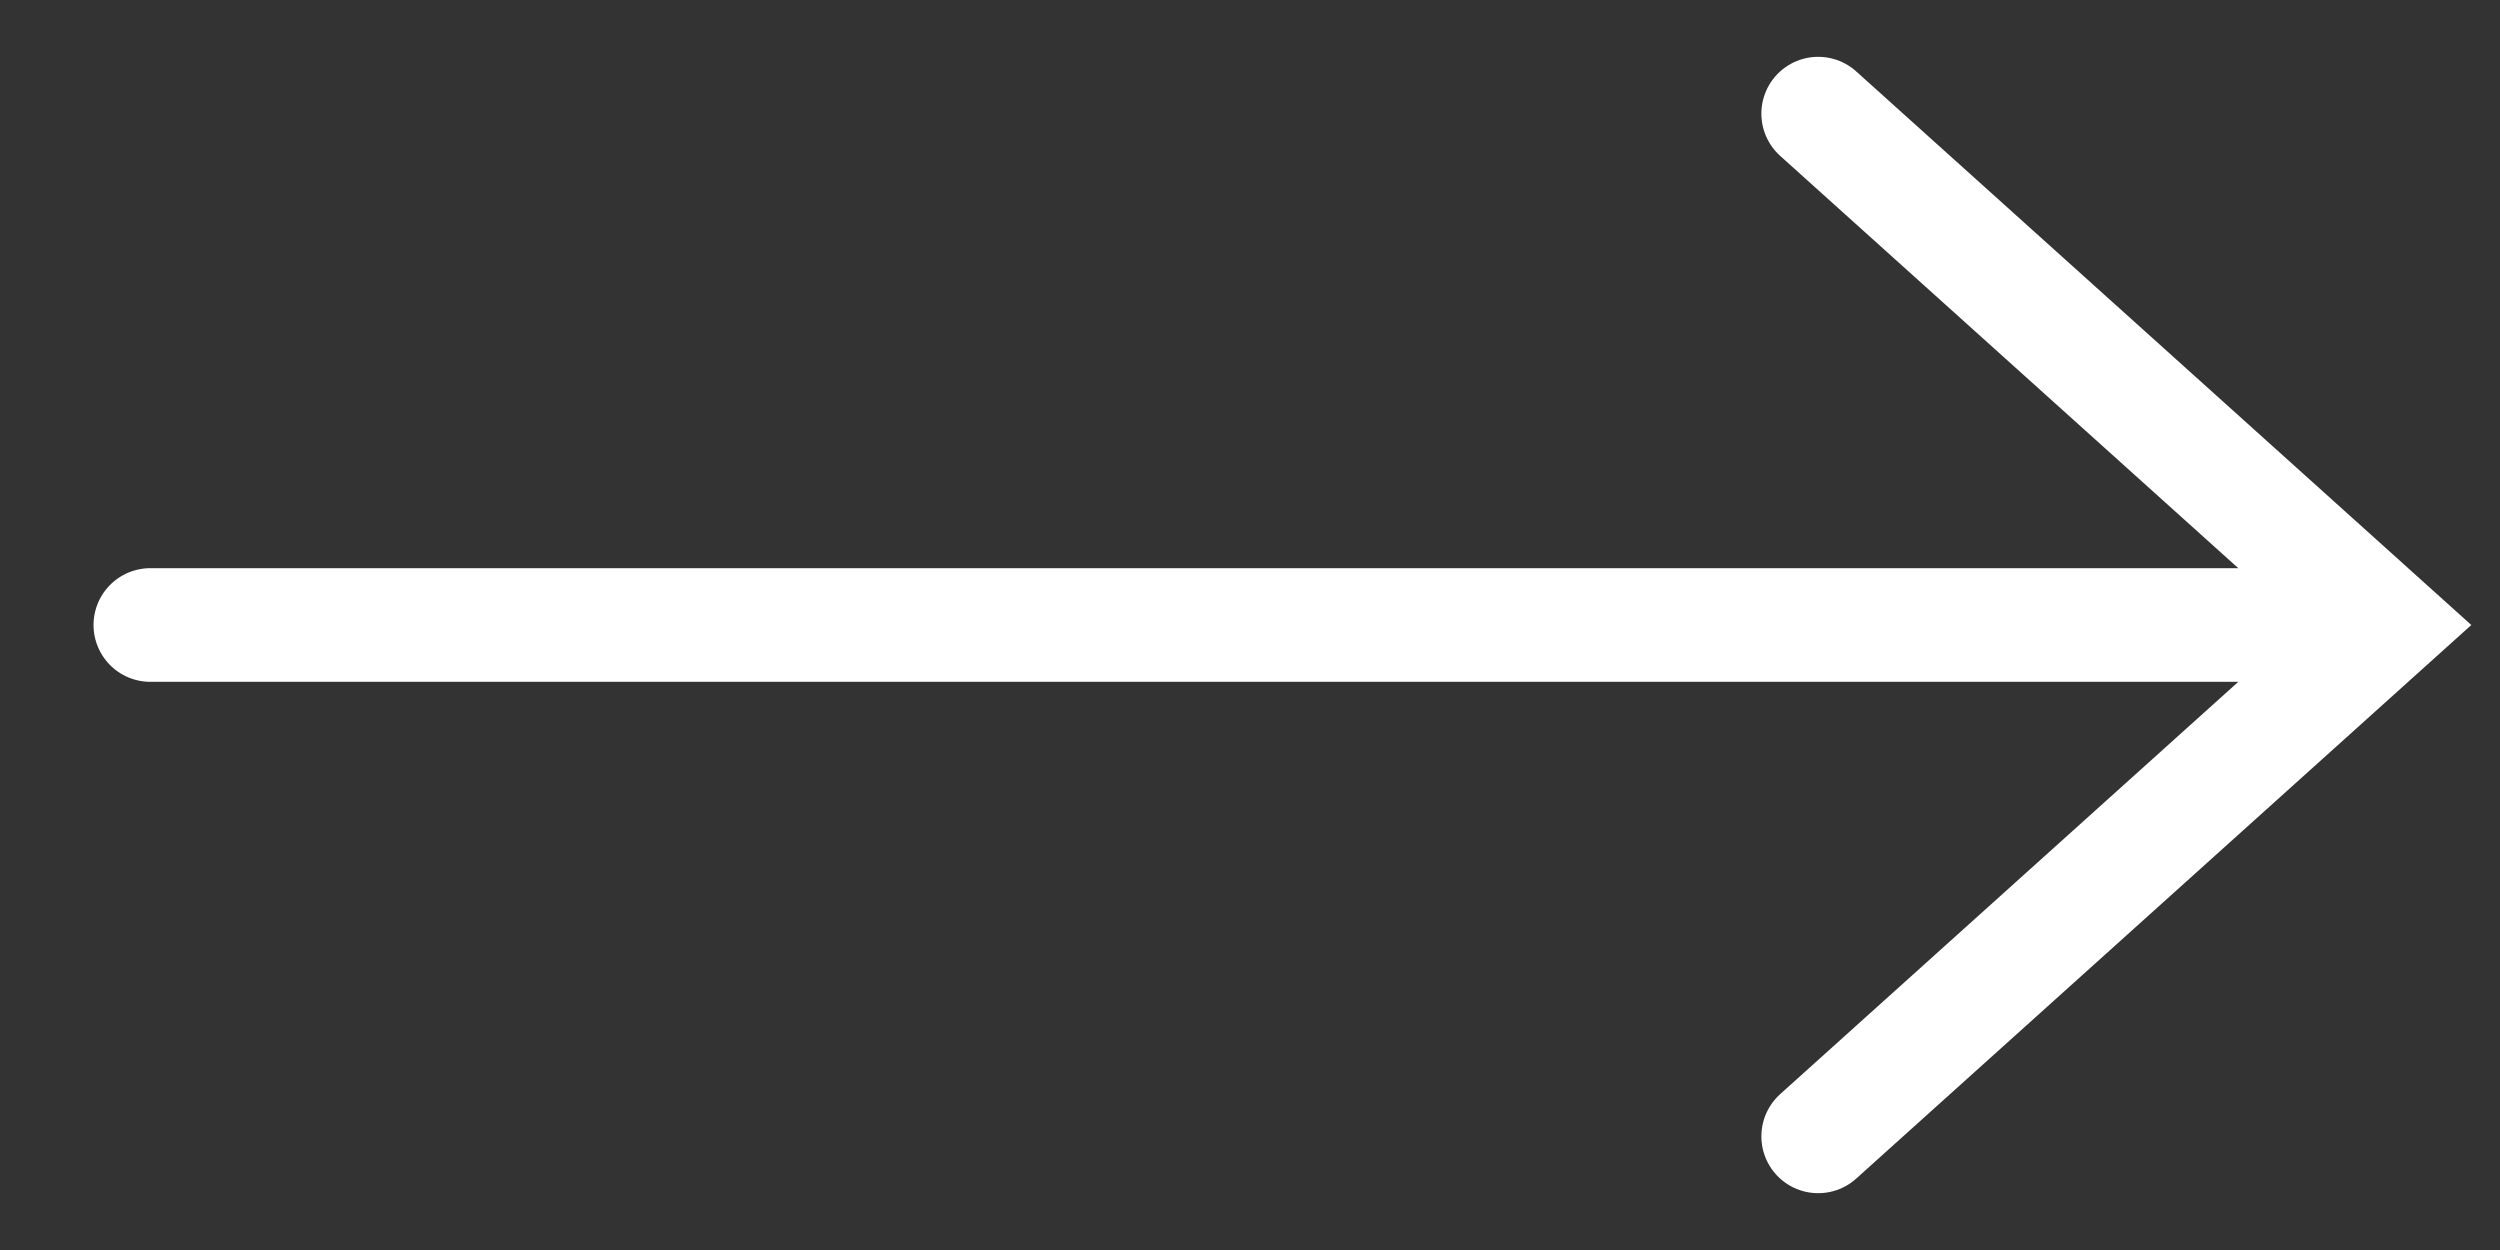 <svg xmlns="http://www.w3.org/2000/svg" width="22" height="11" viewBox="0 0 22 11">
    <rect x="0" y="0" width="22" height="11" fill="#333333" stroke="none"/>
    <g fill="none" fill-rule="evenodd" stroke="#FFF" stroke-linecap="round">
        <path d="M1.323 5.5H20.52M16 1l5 4.5-5 4.5"/>
    </g>
</svg>
